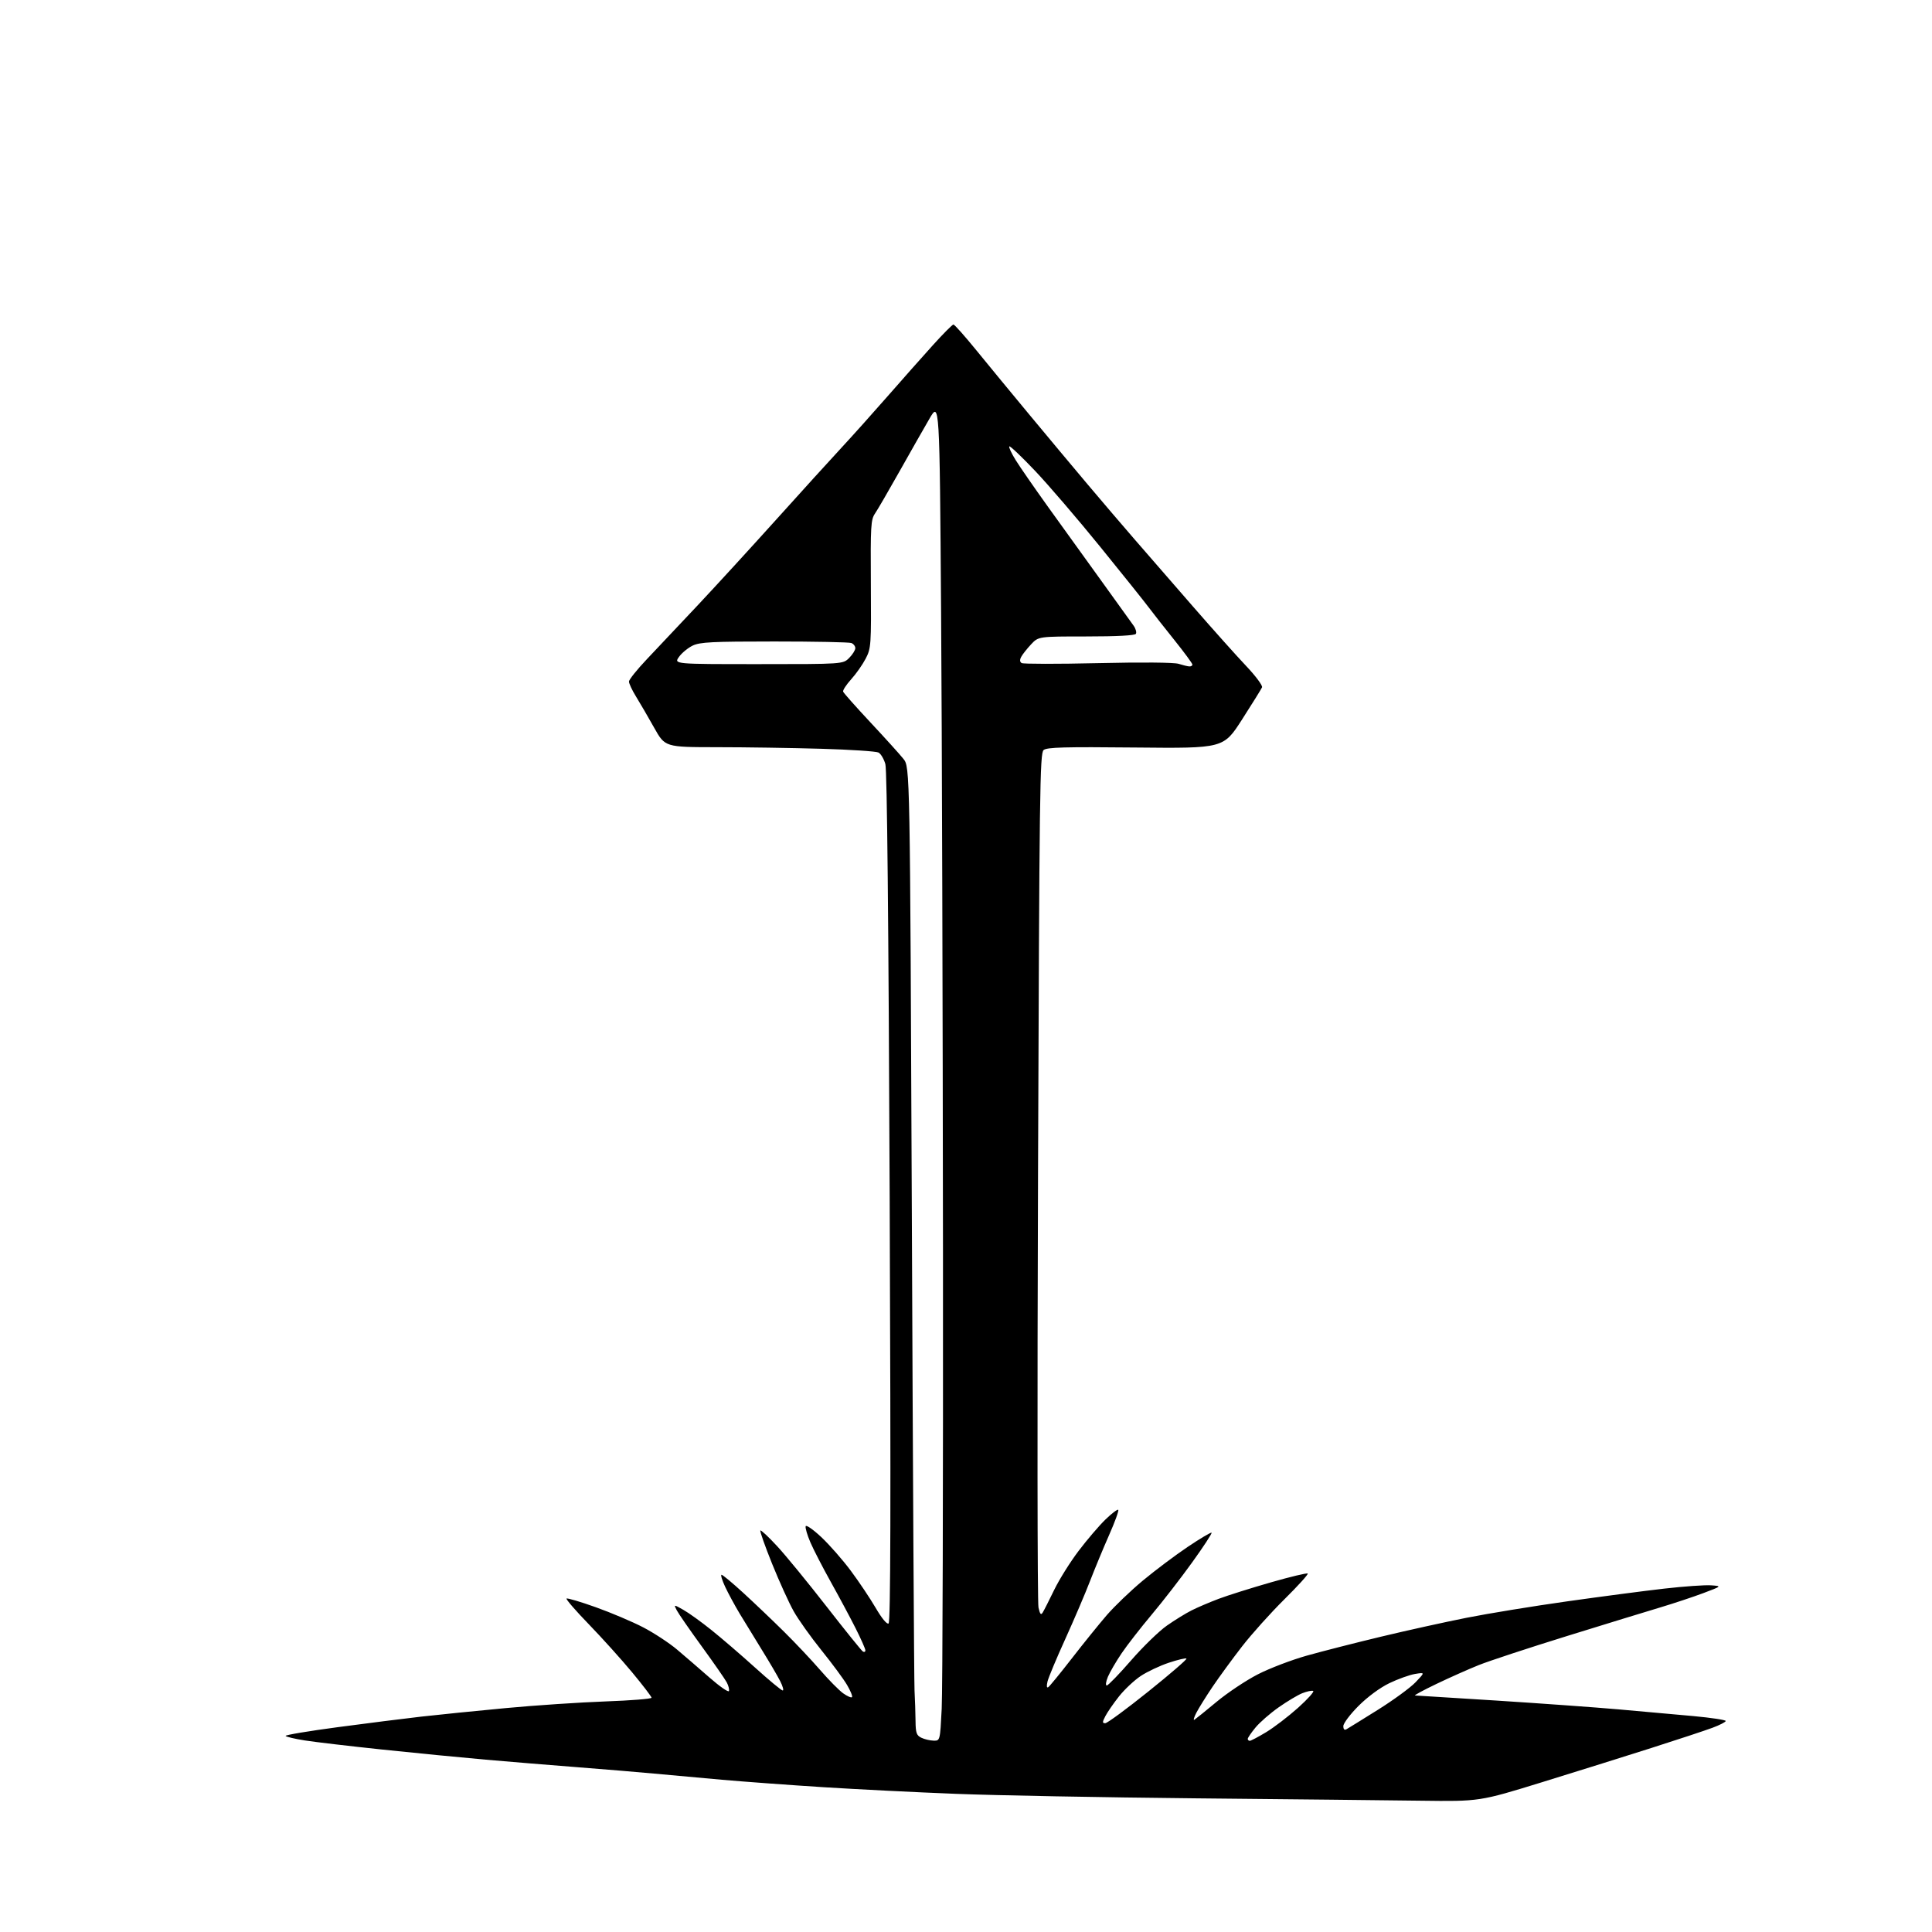 <?xml version="1.0" encoding="UTF-8" standalone="no"?>
<svg 
  version="1.1" 
  xmlns="http://www.w3.org/2000/svg" 
  xmlns:xlink="http://www.w3.org/1999/xlink" 
  xmlns:svg="http://www.w3.org/2000/svg"
  xmlns:rdf="http://www.w3.org/1999/02/22-rdf-syntax-ns#"
  xmlns:cc="http://creativecommons.org/ns#"
  xmlns:dc="http://purl.org/dc/elements/1.1/"
  viewBox="0 0 768 768"
  width="768"
  height="768"
>
<style>svg {background-color: white; }</style>"
<path stroke="none" fill="black" fill-rule="evenodd" d="M564.83,715.81C552.00,715.64 511.57,715.21 475.00,714.86C438.43,714.50 395.68,713.70 380.00,713.08C364.32,712.47 340.70,711.28 327.50,710.45C314.30,709.61 296.07,708.28 287.00,707.48C277.93,706.68 265.77,705.58 260.00,705.03C254.22,704.49 240.72,703.36 230.00,702.53C219.28,701.70 202.62,700.33 193.00,699.49C183.38,698.64 164.93,696.84 152.00,695.48C139.07,694.12 125.22,692.49 121.22,691.86C117.22,691.23 113.76,690.42 113.53,690.05C113.31,689.69 122.66,688.12 134.31,686.57C145.97,685.02 160.90,683.13 167.50,682.38C174.10,681.63 189.18,680.11 201.00,679.00C212.82,677.89 230.71,676.70 240.75,676.34C250.79,675.98 259.00,675.32 259.00,674.88C259.00,674.44 255.53,669.90 251.29,664.79C247.05,659.68 239.33,651.11 234.13,645.74C228.93,640.38 224.92,635.75 225.21,635.46C225.49,635.17 230.72,636.71 236.81,638.89C242.90,641.06 251.40,644.67 255.69,646.90C259.99,649.14 266.04,653.11 269.14,655.73C272.25,658.35 278.07,663.38 282.09,666.90C286.11,670.42 289.56,672.81 289.76,672.21C289.97,671.60 289.58,670.07 288.92,668.81C288.25,667.54 283.78,661.10 278.98,654.50C274.18,647.90 269.70,641.43 269.03,640.13C267.80,637.76 267.80,637.76 271.65,639.94C273.77,641.13 278.77,644.73 282.77,647.94C286.77,651.14 294.59,657.86 300.14,662.88C305.69,667.90 310.64,672.00 311.14,672.00C311.63,672.00 311.18,670.31 310.12,668.24C309.07,666.17 305.83,660.66 302.94,655.99C300.05,651.32 296.06,644.80 294.07,641.50C292.09,638.20 289.47,633.36 288.25,630.75C287.03,628.14 286.39,626.00 286.83,626.00C287.28,626.00 291.21,629.28 295.57,633.28C299.93,637.28 307.13,644.14 311.57,648.53C316.01,652.91 322.48,659.77 325.94,663.76C329.40,667.76 333.56,671.97 335.17,673.12C336.79,674.28 338.37,674.96 338.68,674.65C338.99,674.34 338.11,672.16 336.72,669.80C335.33,667.43 330.75,661.23 326.53,656.00C322.32,650.77 317.35,643.80 315.50,640.50C313.64,637.20 309.80,628.74 306.95,621.69C304.11,614.65 302.00,608.67 302.26,608.40C302.53,608.14 305.56,610.97 309.00,614.71C312.45,618.44 321.28,629.24 328.63,638.69C335.99,648.15 342.46,656.16 343.00,656.50C343.55,656.84 344.00,656.63 344.00,656.04C344.00,655.44 342.25,651.48 340.10,647.23C337.96,642.98 333.55,634.75 330.31,628.95C327.07,623.15 323.40,616.03 322.15,613.13C320.90,610.23 320.05,607.34 320.27,606.70C320.48,606.07 323.27,608.02 326.48,611.03C329.69,614.04 334.96,620.04 338.19,624.38C341.42,628.71 345.87,635.36 348.09,639.15C350.53,643.33 352.55,645.78 353.22,645.36C354.03,644.86 354.15,598.94 353.66,476.09C353.21,365.16 352.63,306.22 351.95,303.76C351.38,301.71 350.14,299.63 349.21,299.14C348.27,298.66 338.05,297.98 326.50,297.65C314.95,297.31 296.24,297.02 284.93,297.02C264.36,297.00 264.36,297.00 260.02,289.25C257.63,284.99 254.40,279.44 252.84,276.91C251.28,274.39 250.01,271.69 250.03,270.91C250.05,270.14 253.27,266.12 257.18,262.00C261.10,257.88 270.22,248.20 277.45,240.50C284.68,232.80 298.68,217.52 308.55,206.55C318.42,195.58 330.07,182.75 334.43,178.05C338.79,173.35 347.08,164.10 352.85,157.50C358.62,150.90 366.70,141.79 370.80,137.25C374.89,132.71 378.59,129.00 379.01,129.00C379.43,129.00 383.53,133.61 388.12,139.25C392.70,144.89 402.25,156.47 409.33,165.00C416.40,173.53 426.75,185.90 432.31,192.50C437.87,199.10 446.33,209.00 451.10,214.50C455.88,220.00 466.25,231.93 474.14,241.00C482.04,250.07 491.59,260.76 495.36,264.73C499.16,268.74 501.98,272.54 501.68,273.23C501.37,273.93 497.80,279.68 493.74,286.00C486.36,297.50 486.36,297.50 451.43,297.15C423.13,296.86 416.19,297.05 414.86,298.15C413.36,299.39 413.17,313.50 412.63,467.50C412.30,559.90 412.38,637.07 412.81,638.99C413.40,641.69 413.79,642.15 414.50,640.99C415.01,640.17 417.07,636.12 419.06,632.00C421.06,627.88 425.43,620.90 428.77,616.50C432.10,612.10 436.89,606.50 439.40,604.06C441.91,601.62 444.21,599.88 444.52,600.18C444.82,600.49 443.21,604.96 440.92,610.12C438.64,615.28 435.21,623.55 433.30,628.50C431.40,633.45 426.97,643.80 423.48,651.50C419.98,659.20 416.80,666.80 416.41,668.40C415.98,670.20 416.08,671.07 416.68,670.70C417.22,670.36 421.42,665.23 426.02,659.30C430.62,653.36 436.89,645.61 439.94,642.07C442.99,638.54 449.44,632.35 454.28,628.32C459.11,624.30 467.14,618.27 472.12,614.92C477.10,611.57 481.37,609.04 481.62,609.28C481.86,609.53 478.40,614.83 473.91,621.06C469.43,627.29 462.19,636.64 457.83,641.82C453.47,647.01 448.09,653.92 445.88,657.18C443.67,660.44 441.21,664.66 440.41,666.55C439.59,668.53 439.40,670.00 439.97,670.00C440.51,670.00 444.84,665.53 449.59,660.07C454.34,654.61 460.76,648.36 463.86,646.20C466.96,644.03 471.37,641.31 473.66,640.16C475.95,639.00 480.80,636.93 484.43,635.56C488.06,634.19 497.40,631.25 505.17,629.02C512.94,626.79 519.54,625.21 519.84,625.51C520.14,625.80 515.95,630.42 510.54,635.77C505.13,641.12 497.56,649.55 493.72,654.50C489.88,659.45 484.62,666.65 482.02,670.50C479.42,674.35 476.52,679.01 475.56,680.86C474.61,682.71 474.27,683.95 474.80,683.63C475.32,683.30 479.30,680.09 483.63,676.49C487.96,672.89 495.32,667.98 500.00,665.58C504.67,663.18 513.45,659.83 519.50,658.13C525.55,656.43 538.83,653.04 549.00,650.60C559.17,648.16 574.48,644.78 583.00,643.09C591.52,641.40 609.52,638.46 623.00,636.56C636.48,634.66 653.87,632.37 661.66,631.49C669.46,630.60 677.78,630.02 680.16,630.19C684.50,630.50 684.50,630.50 677.09,633.29C673.01,634.82 665.36,637.36 660.09,638.94C654.82,640.51 638.07,645.65 622.87,650.36C607.67,655.07 591.92,660.26 587.87,661.88C583.82,663.50 576.23,666.88 571.00,669.39C565.77,671.90 561.95,673.97 562.50,673.98C563.05,673.99 577.68,674.91 595.00,676.01C612.33,677.12 634.15,678.69 643.50,679.51C652.85,680.33 666.24,681.53 673.25,682.18C680.26,682.83 686.00,683.70 686.00,684.11C686.00,684.52 683.64,685.74 680.75,686.81C677.86,687.89 666.95,691.50 656.50,694.83C646.05,698.16 626.40,704.32 612.83,708.50C588.16,716.11 588.16,716.11 564.83,715.81zM371.10,691.93C373.69,692.00 373.69,692.00 374.34,679.25C374.70,672.24 374.93,590.23 374.85,497.00C374.77,403.77 374.44,289.70 374.10,243.50C373.50,159.50 373.50,159.50 369.44,166.50C367.20,170.35 361.83,179.80 357.50,187.50C353.17,195.20 348.82,202.69 347.82,204.15C346.17,206.55 346.02,209.14 346.18,232.15C346.34,256.55 346.27,257.66 344.13,261.80C342.91,264.16 340.32,267.86 338.36,270.02C336.41,272.18 334.97,274.39 335.16,274.94C335.35,275.48 340.23,280.97 346.00,287.15C351.77,293.32 357.68,299.85 359.12,301.66C361.74,304.95 361.74,304.95 362.48,485.23C362.88,584.38 363.36,668.42 363.54,672.00C363.73,675.58 363.91,681.02 363.94,684.10C363.99,688.88 364.33,689.85 366.25,690.78C367.49,691.38 369.67,691.90 371.10,691.93zM496.81,692.00C497.25,692.00 500.16,690.47 503.28,688.59C506.39,686.72 512.12,682.34 516.01,678.86C519.89,675.37 522.59,672.36 521.99,672.16C521.39,671.96 519.46,672.37 517.70,673.07C515.94,673.76 511.72,676.28 508.33,678.66C504.93,681.04 500.77,684.67 499.08,686.72C497.38,688.78 496.00,690.80 496.00,691.23C496.00,691.65 496.36,692.00 496.81,692.00zM535.25,687.40C535.94,687.01 541.54,683.54 547.70,679.69C553.86,675.84 560.61,670.91 562.70,668.73C566.50,664.76 566.50,664.76 562.50,665.42C560.30,665.79 555.70,667.44 552.28,669.09C548.54,670.90 543.66,674.50 540.03,678.13C536.72,681.44 534.00,685.05 534.00,686.14C534.00,687.44 534.43,687.87 535.25,687.40zM439.36,685.00C440.14,685.00 447.84,679.34 456.47,672.41C465.10,665.49 471.93,659.60 471.64,659.31C471.36,659.03 468.22,659.76 464.66,660.95C461.10,662.13 456.08,664.50 453.49,666.21C450.90,667.93 447.01,671.58 444.83,674.33C442.66,677.08 440.22,680.61 439.41,682.17C438.16,684.59 438.16,685.00 439.36,685.00zM472.75,264.91C473.44,264.96 474.00,264.63 474.00,264.18C474.00,263.73 470.77,259.35 466.83,254.43C462.89,249.52 458.27,243.64 456.58,241.38C454.89,239.11 446.24,228.31 437.37,217.38C428.50,206.44 416.86,192.87 411.50,187.21C406.13,181.55 401.51,177.16 401.22,177.45C400.93,177.74 402.06,180.19 403.75,182.90C405.43,185.61 411.24,194.00 416.65,201.54C422.07,209.09 431.58,222.29 437.79,230.88C444.00,239.47 449.77,247.49 450.62,248.71C451.48,249.92 451.88,251.38 451.53,251.96C451.12,252.62 443.99,253.00 431.84,253.00C412.80,253.00 412.80,253.00 409.85,256.16C408.23,257.90 406.47,260.12 405.95,261.10C405.31,262.30 405.37,263.11 406.13,263.58C406.75,263.96 420.37,263.98 436.38,263.61C453.91,263.21 466.69,263.31 468.50,263.88C470.15,264.40 472.06,264.87 472.75,264.91zM301.48,264.00C335.09,264.00 335.09,264.00 337.55,261.55C338.90,260.20 340.00,258.44 340.00,257.65C340.00,256.86 339.29,255.94 338.42,255.61C337.55,255.27 323.78,255.00 307.82,255.00C283.12,255.00 278.29,255.24 275.38,256.62C273.50,257.52 271.04,259.54 269.91,261.12C267.86,264.00 267.86,264.00 301.48,264.00z" />

</svg>